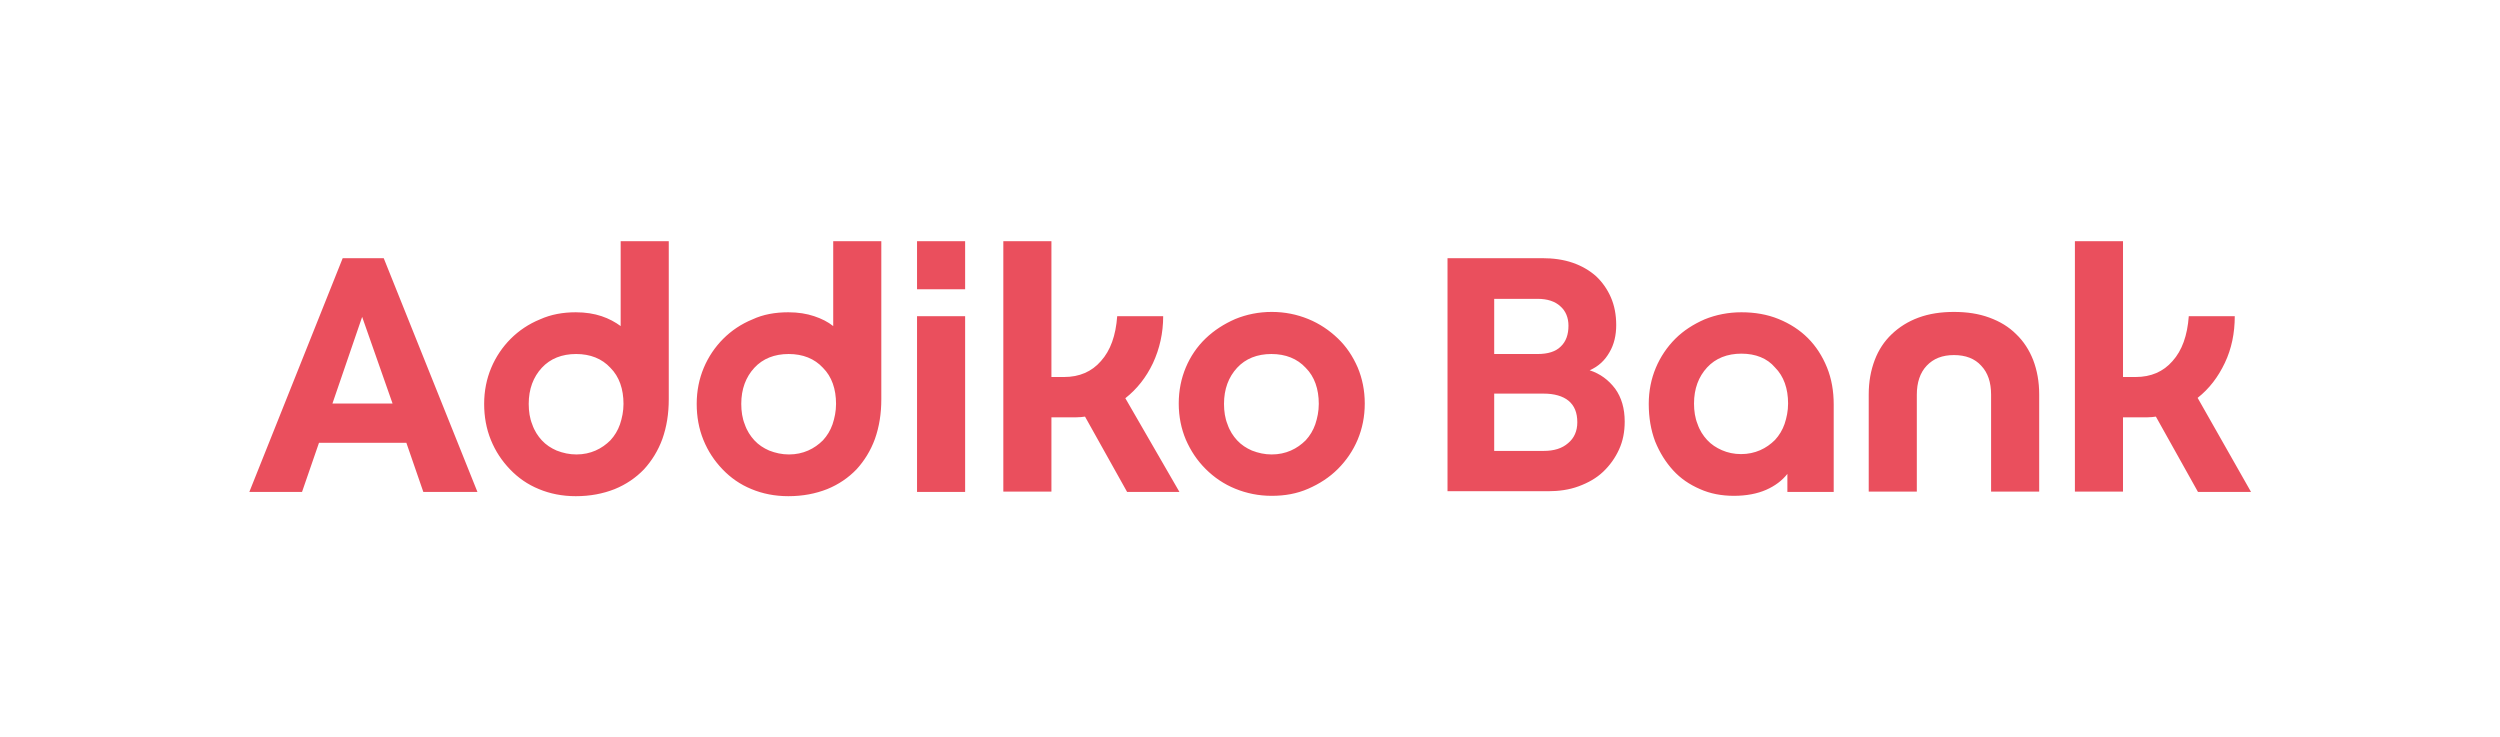 <svg xmlns="http://www.w3.org/2000/svg" xmlns:xlink="http://www.w3.org/1999/xlink" x="0px" y="0px" width="706.9px" height="208.4px" viewBox="0 0 706.9 208.4" style="enable-background:new 0 0 706.9 208.4;" xml:space="preserve"><style type="text/css">	.st0{fill:#EA4F5D;}	.st1{display:none;}	.st2{display:inline;}	.st3{fill:none;stroke:#9EABD5;stroke-width:0.377;stroke-miterlimit:10;}	.st4{fill:none;stroke:#9EABD5;stroke-width:0.377;}	.st5{fill:none;stroke:#9EABD5;stroke-width:0.377;stroke-dasharray:7.426,7.426;}	.st6{fill:none;stroke:#9EABD5;stroke-width:0.377;stroke-dasharray:7.133,7.133;}	.st7{fill:none;stroke:#9EABD5;stroke-width:0.377;stroke-dasharray:7.388,7.388;}</style><g id="Layer_1">	<g>		<path class="st0" d="M114.9,125.2H90.2l-4.8,13.9H70.5L96.9,73h11.6l26.5,66.1h-15.3L114.9,125.2z M94,114.1h17l-8.6-24.5    L94,114.1z M162.8,88.3c2.8,0,5.2,0.4,7.3,1.1c2.1,0.7,3.9,1.7,5.4,2.8V68.2h13.6v44.7c0,4.1-0.6,7.8-1.8,11.2    c-1.2,3.3-3,6.2-5.2,8.6c-2.3,2.4-5.1,4.3-8.3,5.6c-3.3,1.3-6.9,2-11,2c-3.8,0-7.3-0.7-10.4-2c-3.2-1.3-5.9-3.2-8.2-5.6    c-2.3-2.4-4.1-5.1-5.4-8.3c-1.3-3.2-1.9-6.6-1.9-10.2c0-3.7,0.7-7.1,2-10.2c1.3-3.1,3.2-5.9,5.5-8.2c2.3-2.3,5.1-4.2,8.3-5.5    C155.8,88.9,159.2,88.3,162.8,88.3z M163,128.5c2,0,3.8-0.4,5.4-1.1c1.6-0.7,3-1.7,4.2-2.9c1.2-1.3,2.1-2.8,2.7-4.5    c0.6-1.8,1-3.7,1-5.8c0-4.2-1.2-7.7-3.7-10.2c-2.4-2.6-5.7-3.9-9.7-3.9c-4,0-7.3,1.3-9.7,3.9c-2.4,2.6-3.7,6-3.7,10.2    c0,2.1,0.3,4.1,1,5.8c0.6,1.8,1.6,3.3,2.7,4.5c1.2,1.3,2.6,2.2,4.2,2.9C159.2,128.1,161,128.5,163,128.5z M222.9,88.3    c2.8,0,5.2,0.4,7.3,1.1c2.1,0.7,3.9,1.6,5.4,2.8v-24h13.6v44.7c0,4.1-0.6,7.8-1.8,11.2c-1.2,3.3-3,6.2-5.2,8.6    c-2.3,2.4-5.1,4.3-8.3,5.6c-3.3,1.3-6.9,2-11,2c-3.8,0-7.3-0.7-10.4-2c-3.2-1.3-5.9-3.2-8.2-5.6c-2.3-2.4-4.1-5.1-5.4-8.3    c-1.3-3.2-1.9-6.6-1.9-10.2c0-3.7,0.7-7.1,2-10.2c1.3-3.1,3.2-5.9,5.5-8.2c2.3-2.3,5.1-4.2,8.3-5.5    C215.8,88.9,219.2,88.3,222.9,88.3z M223.1,128.5c2,0,3.8-0.4,5.4-1.1c1.6-0.7,3-1.7,4.2-2.9c1.2-1.3,2.1-2.8,2.7-4.5    c0.6-1.8,1-3.7,1-5.8c0-4.2-1.2-7.7-3.7-10.2c-2.4-2.6-5.7-3.9-9.7-3.9c-4,0-7.3,1.3-9.7,3.9c-2.4,2.6-3.7,6-3.7,10.2    c0,2.1,0.3,4.1,1,5.8c0.6,1.8,1.6,3.3,2.7,4.5c1.2,1.3,2.6,2.2,4.2,2.9C219.3,128.1,221.1,128.5,223.1,128.5z M259.3,68.2h13.6    v13.6h-13.6V68.2z M259.3,89.4h13.6v49.7h-13.6V89.4z M306.8,117.8c-0.7,0.1-1.5,0.2-2.5,0.2c-0.9,0-1.7,0-2.2,0h-4.8v21h-13.6    V68.2h13.6v38.4h3.6c4.3,0,7.8-1.5,10.4-4.5c2.7-3,4.2-7.2,4.6-12.7h13c0,4.8-1,9.2-2.9,13.3c-1.9,4-4.5,7.3-7.8,9.9l15.3,26.5    h-14.8L306.8,117.8z M359.6,140.2c-3.7,0-7.1-0.7-10.3-2c-3.2-1.3-6-3.2-8.4-5.6c-2.4-2.4-4.2-5.1-5.6-8.3c-1.3-3.1-2-6.5-2-10.2    c0-3.7,0.7-7.1,2-10.2c1.3-3.1,3.2-5.9,5.6-8.2c2.4-2.3,5.2-4.1,8.4-5.5c3.2-1.3,6.6-2,10.3-2c3.7,0,7.1,0.7,10.3,2    c3.2,1.3,6,3.2,8.4,5.5c2.4,2.3,4.2,5,5.6,8.2c1.3,3.1,2,6.5,2,10.2c0,3.7-0.7,7.1-2,10.2c-1.3,3.1-3.2,5.9-5.6,8.3    c-2.4,2.4-5.2,4.2-8.4,5.6C366.7,139.6,363.3,140.2,359.6,140.2z M359.6,128.5c2,0,3.8-0.4,5.4-1.1c1.6-0.7,3-1.7,4.2-2.9    c1.2-1.3,2.1-2.8,2.7-4.5c0.6-1.8,1-3.7,1-5.8c0-4.2-1.2-7.7-3.7-10.2c-2.4-2.6-5.7-3.9-9.7-3.9c-4,0-7.3,1.3-9.7,3.9    c-2.4,2.6-3.7,6-3.7,10.2c0,2.1,0.3,4.1,1,5.8c0.6,1.8,1.6,3.3,2.7,4.5c1.2,1.3,2.6,2.2,4.2,2.9    C355.8,128.1,357.6,128.5,359.6,128.5z M457,91.9c0,2.9-0.6,5.5-1.9,7.7c-1.3,2.3-3.1,4-5.6,5.1c3,1,5.3,2.7,7.2,5.2    c1.8,2.5,2.7,5.6,2.7,9.3c0,2.9-0.5,5.5-1.6,7.9c-1.1,2.4-2.6,4.5-4.5,6.3c-1.9,1.8-4.2,3.1-6.9,4.1c-2.7,1-5.6,1.4-8.7,1.4h-28.4    V73H436c3.2,0,6.1,0.4,8.7,1.3c2.6,0.9,4.8,2.2,6.6,3.8c1.8,1.7,3.2,3.7,4.2,6C456.5,86.4,457,89,457,91.9z M422.5,100.1h12.3    c2.9,0,5.1-0.7,6.5-2.1c1.5-1.4,2.2-3.4,2.2-5.9c0-2.3-0.8-4.2-2.3-5.5c-1.5-1.4-3.7-2.1-6.4-2.1h-12.3V100.1z M422.5,111.3v16.2    h14c2.9,0,5.2-0.7,6.9-2.2c1.7-1.4,2.6-3.4,2.6-5.9c0-2.7-0.8-4.7-2.5-6.1c-1.6-1.3-4-2-7-2H422.5z M505.4,139.1V134    c-1.5,1.9-3.5,3.4-6,4.5c-2.5,1.1-5.6,1.7-9.1,1.7c-3.5,0-6.7-0.6-9.6-1.9c-3-1.3-5.5-3-7.6-5.3c-2.1-2.3-3.8-5-5.1-8.2    c-1.2-3.2-1.8-6.7-1.8-10.6c0-3.7,0.7-7.1,2-10.2c1.3-3.1,3.2-5.9,5.5-8.2c2.3-2.3,5.1-4.1,8.3-5.5c3.2-1.3,6.7-2,10.4-2    c3.8,0,7.3,0.6,10.5,1.9c3.2,1.3,6,3.1,8.3,5.4c2.3,2.3,4.1,5.1,5.4,8.3c1.3,3.2,1.9,6.7,1.9,10.5v24.7H505.4z M492.4,100    c-4,0-7.3,1.3-9.7,3.9c-2.4,2.6-3.7,6-3.7,10.2c0,2.1,0.3,4.1,1,5.8c0.6,1.8,1.6,3.3,2.7,4.5c1.2,1.3,2.6,2.2,4.2,2.9    c1.6,0.7,3.4,1.1,5.4,1.1c2,0,3.8-0.4,5.4-1.1c1.6-0.7,3-1.7,4.2-2.9c1.2-1.3,2.1-2.8,2.7-4.5c0.6-1.8,1-3.7,1-5.8    c0-4.2-1.2-7.7-3.7-10.2C499.7,101.3,496.4,100,492.4,100z M552.5,100.4c-3.3,0-5.8,1-7.7,3c-1.9,2-2.8,4.8-2.8,8.2v27.4h-13.6    v-27.5c0-3.6,0.6-6.8,1.7-9.7c1.1-2.9,2.7-5.3,4.8-7.3c2.1-2,4.6-3.6,7.6-4.7c3-1.1,6.3-1.6,10-1.6c3.7,0,7,0.5,10,1.6    c3,1.1,5.5,2.6,7.6,4.7c2.1,2,3.7,4.5,4.8,7.3c1.1,2.9,1.7,6.1,1.7,9.7v27.5H563v-27.4c0-3.5-0.9-6.2-2.8-8.2    C558.4,101.4,555.8,100.4,552.5,100.4z M609.6,117.8c-0.7,0.1-1.5,0.2-2.4,0.2c-0.9,0-1.6,0-2.1,0h-4.8v21h-13.6V68.2h13.6v38.4    h3.6c4.3,0,7.8-1.5,10.4-4.5c2.7-3,4.2-7.2,4.6-12.7h13c0,4.8-0.9,9.2-2.8,13.2c-1.9,4-4.4,7.3-7.7,9.9l15.1,26.6h-15L609.6,117.8    z"></path>	</g></g><g id="Layer_2" class="st1">	<g class="st2">		<path class="st3" d="M90.1,184.5h17.6l-8.6-23L90.1,184.5z M111.9,195.7H85.8l-4.9,12.9H66.4l29-66.5h9.2l26.6,66.5h-14.6    L111.9,195.7z"></path>		<path class="st3" d="M90.1,42.4h17.6l-8.6-23L90.1,42.4z M111.9,53.6H85.8l-4.9,12.9H66.4L95.5,0h9.2l26.6,66.5h-14.6L111.9,53.6z    "></path>		<rect x="66.4" y="66.5" class="st4" width="576.3" height="75.7"></rect>		<rect x="0" y="-0.1" class="st4" width="706.9" height="208.7"></rect>		<path class="st3" d="M42.4,118.1v-17.6l-23,8.6L42.4,118.1z M53.6,96.3v26.1l12.9,4.9v14.4L0,112.8v-9.2L66.5,77v14.6L53.6,96.3z"></path>		<line class="st5" x1="66.5" y1="142.1" x2="-0.4" y2="142.1"></line>		<line class="st6" x1="707.1" y1="142.1" x2="642.9" y2="142.1"></line>		<line class="st5" x1="66.5" y1="66.5" x2="-0.4" y2="66.5"></line>		<line class="st6" x1="707.1" y1="66.5" x2="642.9" y2="66.5"></line>		<line class="st5" x1="66.5" y1="-0.2" x2="66.5" y2="66.7"></line>		<line class="st5" x1="642.7" y1="-0.2" x2="642.7" y2="66.7"></line>		<line class="st7" x1="66.5" y1="141.9" x2="66.5" y2="208.4"></line>		<line class="st7" x1="642.7" y1="141.9" x2="642.7" y2="208.4"></line>	</g></g></svg>